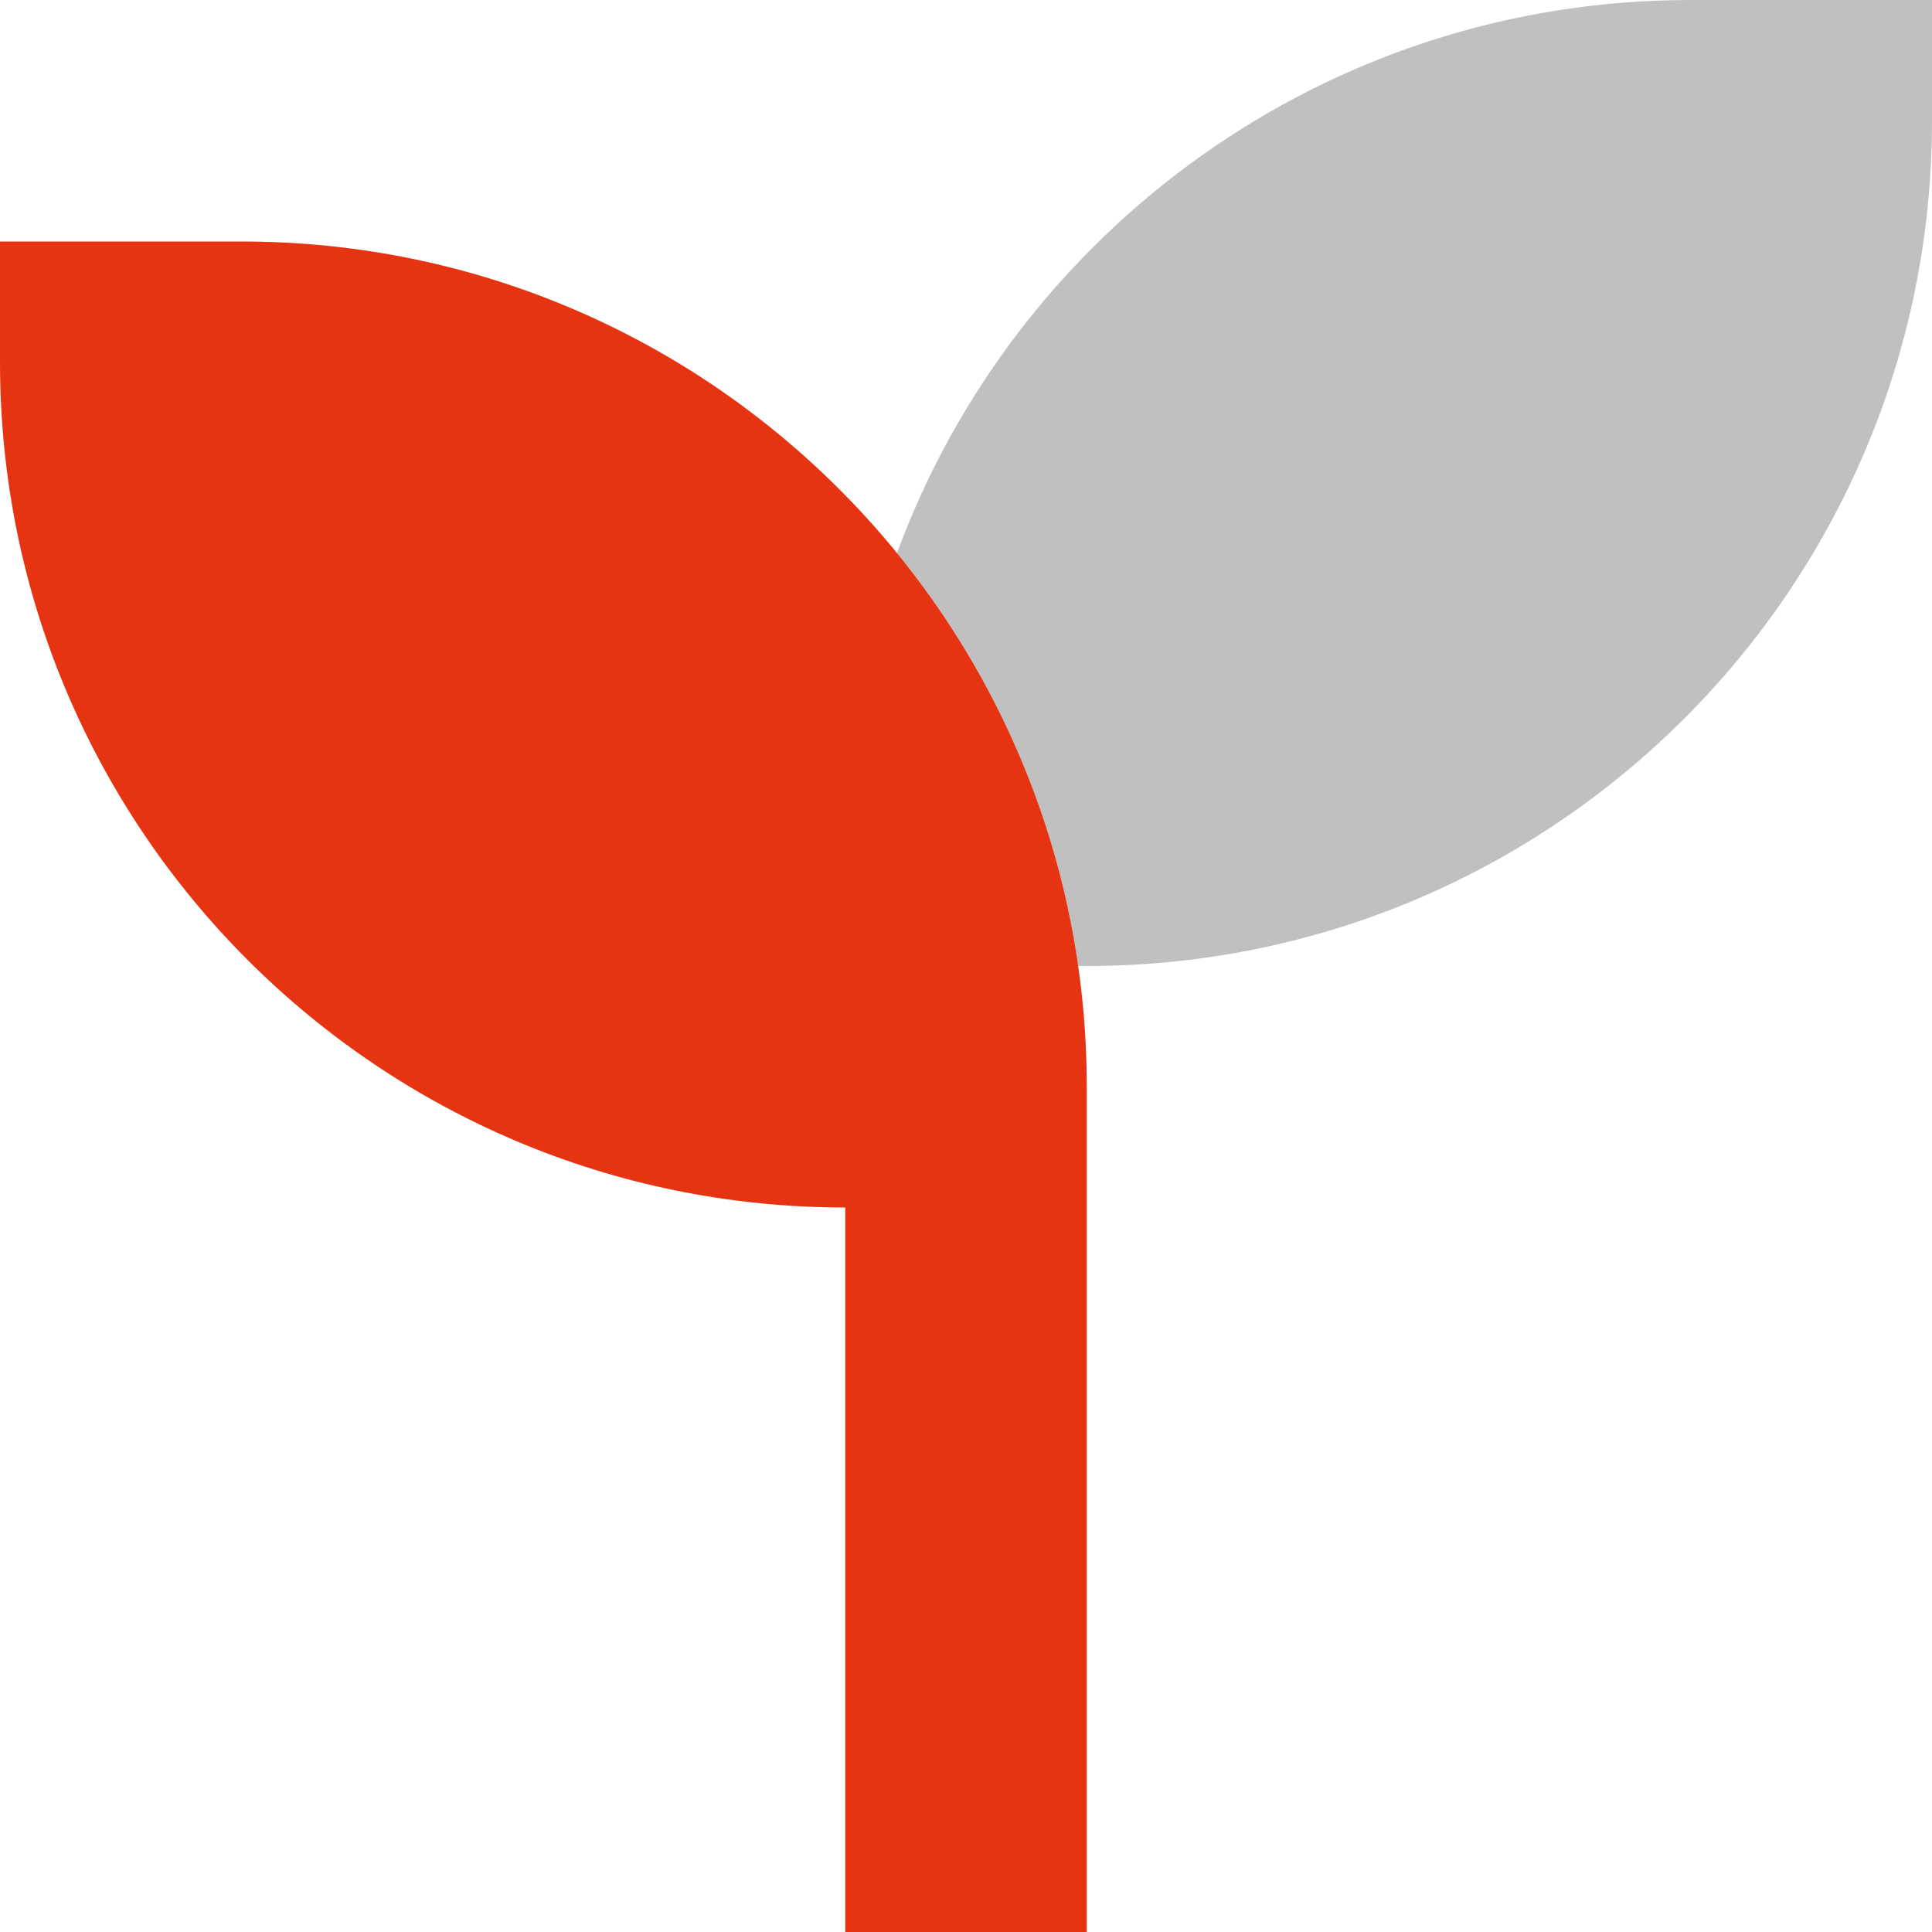 <?xml version="1.0" encoding="UTF-8"?><svg id="Ebene_2" xmlns="http://www.w3.org/2000/svg" width="180.62mm" height="180.62mm" viewBox="0 0 512 512"><g id="Ebene_1-2"><g id="Nachhaltigkeit"><path d="M237.7,146.6c25.1,30.7,42.1,68.3,48,109.4h2.3c123.7,0,224-100.3,224-224V0h-64c-96.5,0-178.8,61-210.3,146.6Z" fill="silver" isolation="isolate"/><path d="M64,64H0v32c0,123.7,100.3,224,224,224v192h64v-224c0-123.7-100.3-224-224-224Z" fill="#e63312"/></g></g></svg>